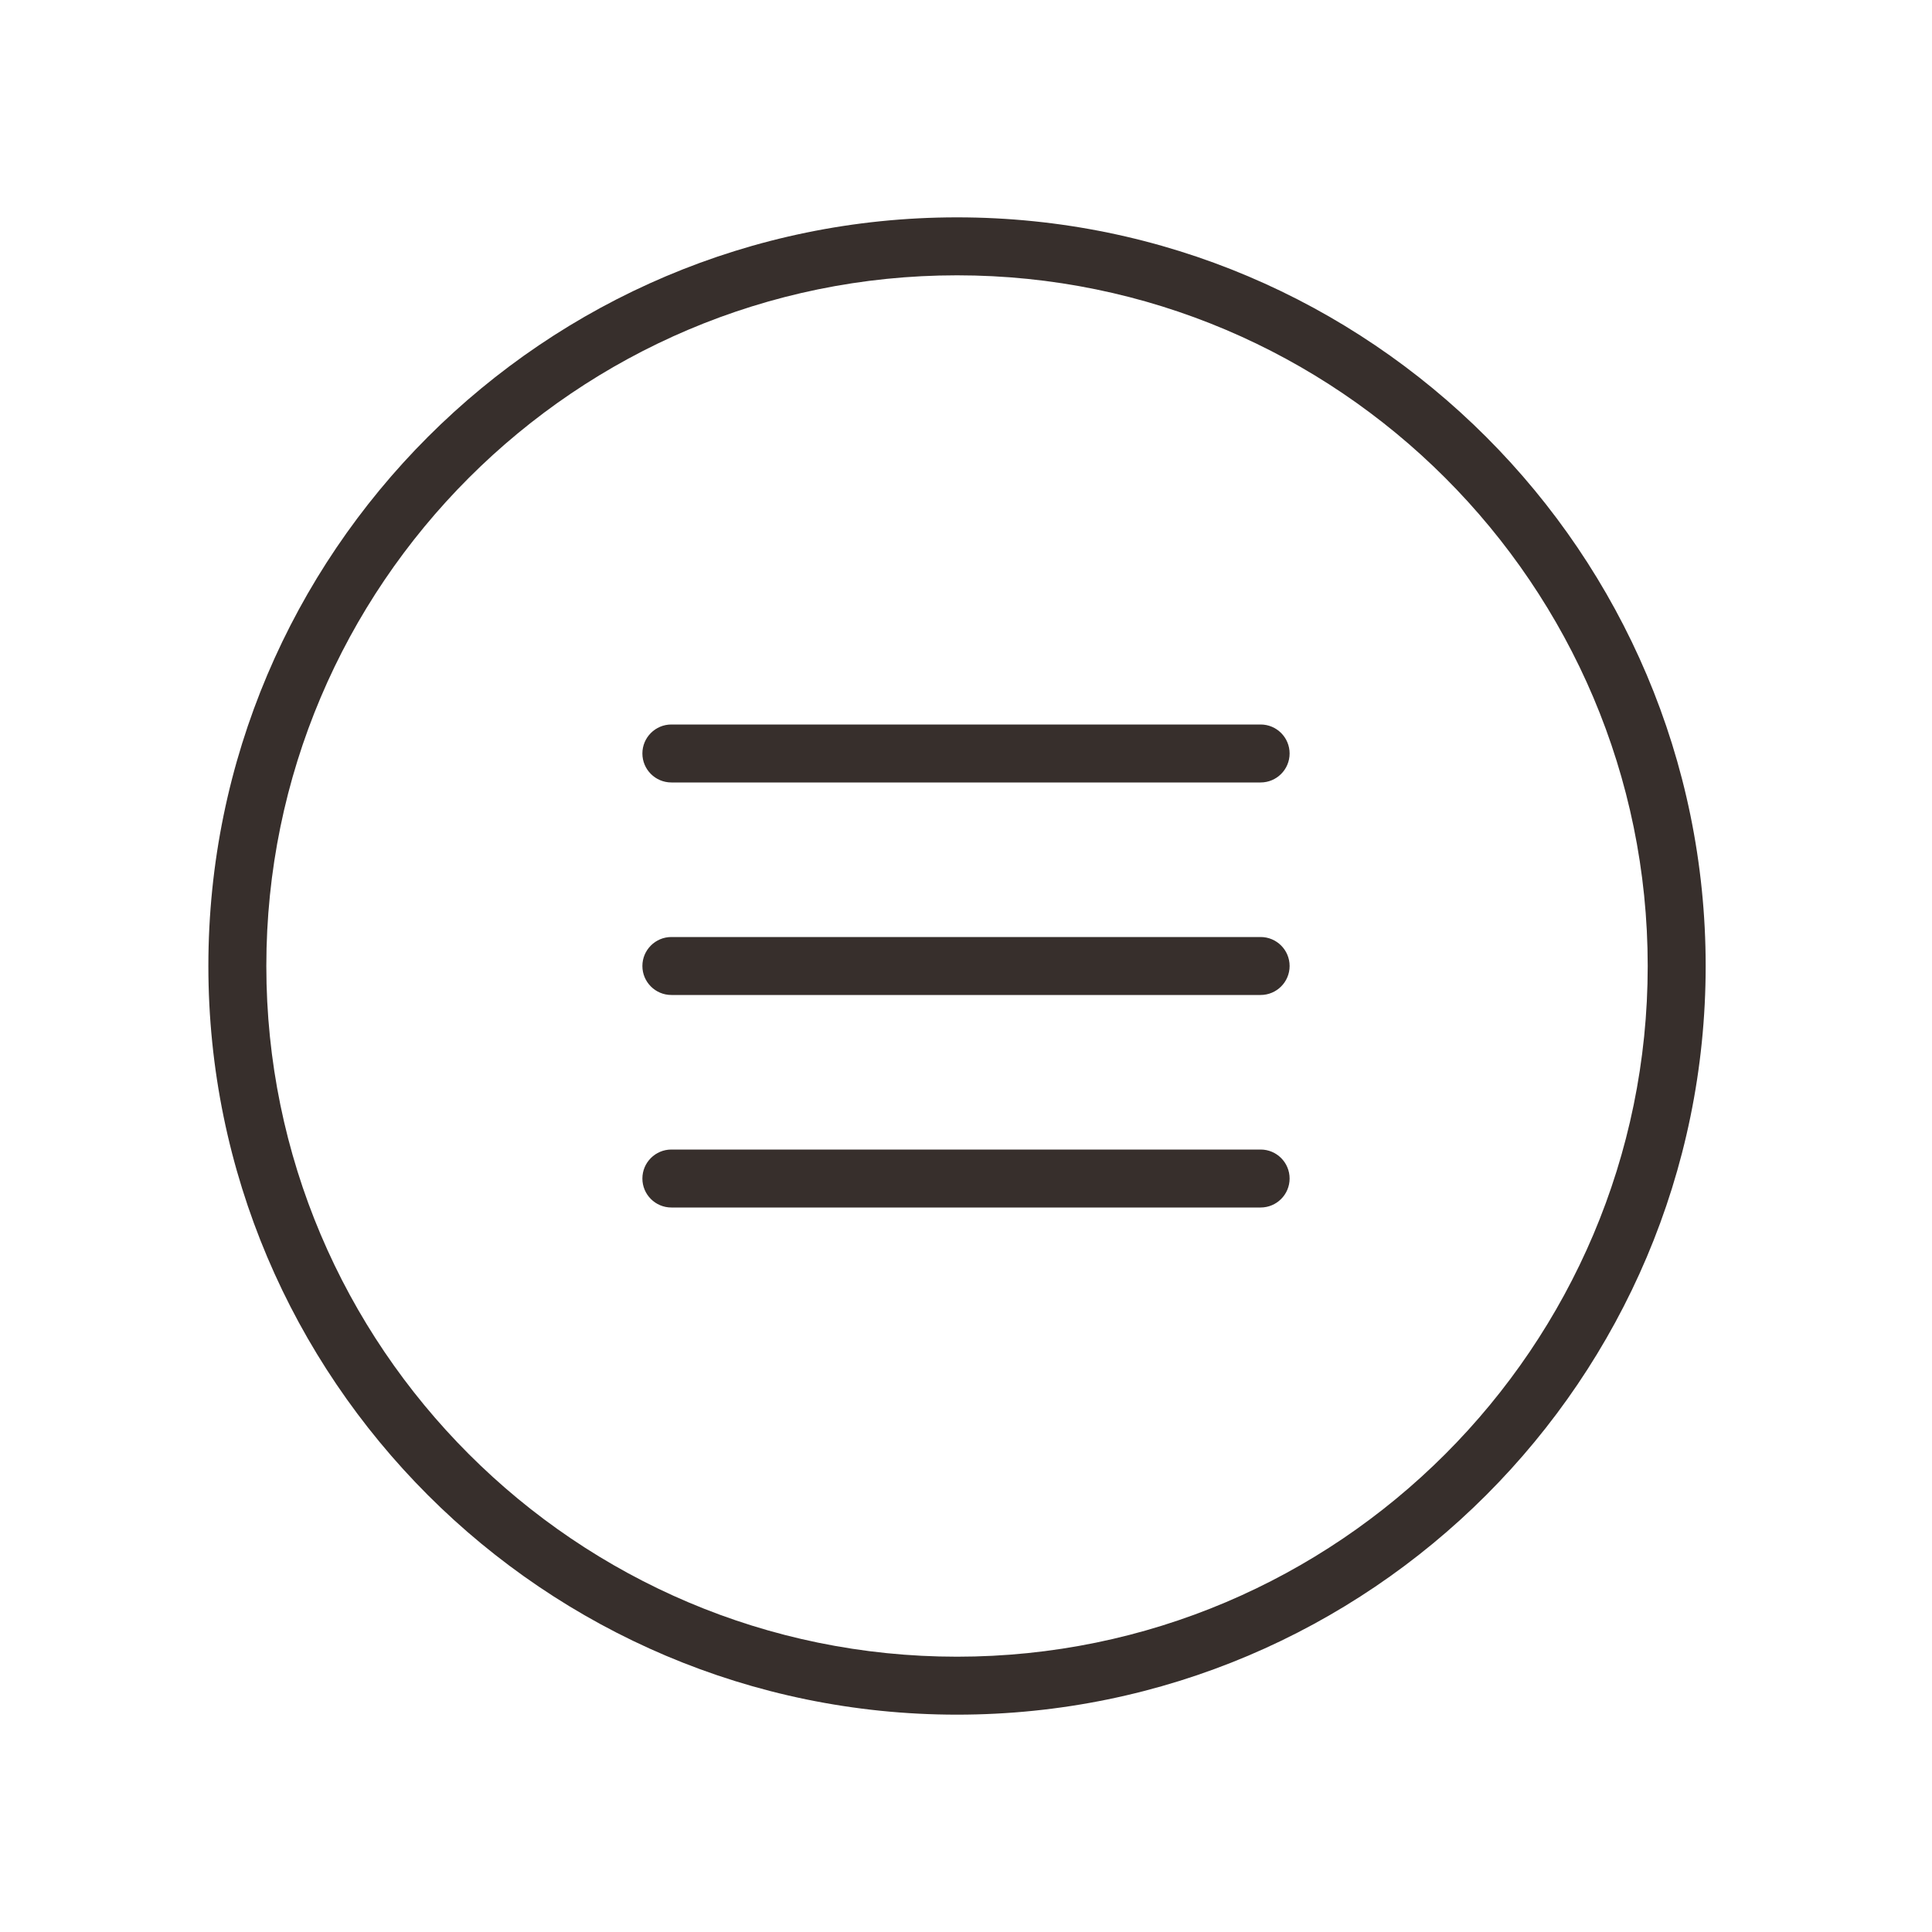 <svg xmlns="http://www.w3.org/2000/svg" width="512pt" height="512pt" viewBox="0 0 512 512"><path d="m253.62 57.602c-109.38 0-198.4 89-198.4 198.4s89.02 198.4 198.4 198.4c109.4 0 198.4-89 198.4-198.4s-89-198.4-198.4-198.4zm0 381.44c-100.92 0-183.04-82.121-183.04-183.04 0-100.92 82.098-183.04 183.04-183.04 100.92 0 183.04 82.098 183.04 183.04s-82.121 183.04-183.04 183.04z" fill="#372f2c"></path><path d="m334.08 248.32h-156.16c-4.238 0-7.68 3.441-7.68 7.68s3.441 7.68 7.68 7.68h156.16c4.238 0 7.68-3.441 7.68-7.68s-3.441-7.68-7.68-7.68z" fill="#372f2c"></path><path d="m334.08 304.64h-156.16c-4.238 0-7.68 3.441-7.68 7.68 0 4.238 3.441 7.68 7.68 7.68h156.16c4.238 0 7.68-3.441 7.68-7.68 0-4.238-3.441-7.68-7.68-7.68z" fill="#372f2c"></path><path d="m334.08 192h-156.16c-4.238 0-7.68 3.441-7.68 7.68 0 4.238 3.441 7.68 7.68 7.68h156.16c4.238 0 7.68-3.441 7.68-7.68 0-4.238-3.441-7.68-7.68-7.68z" fill="#372f2c"></path></svg>